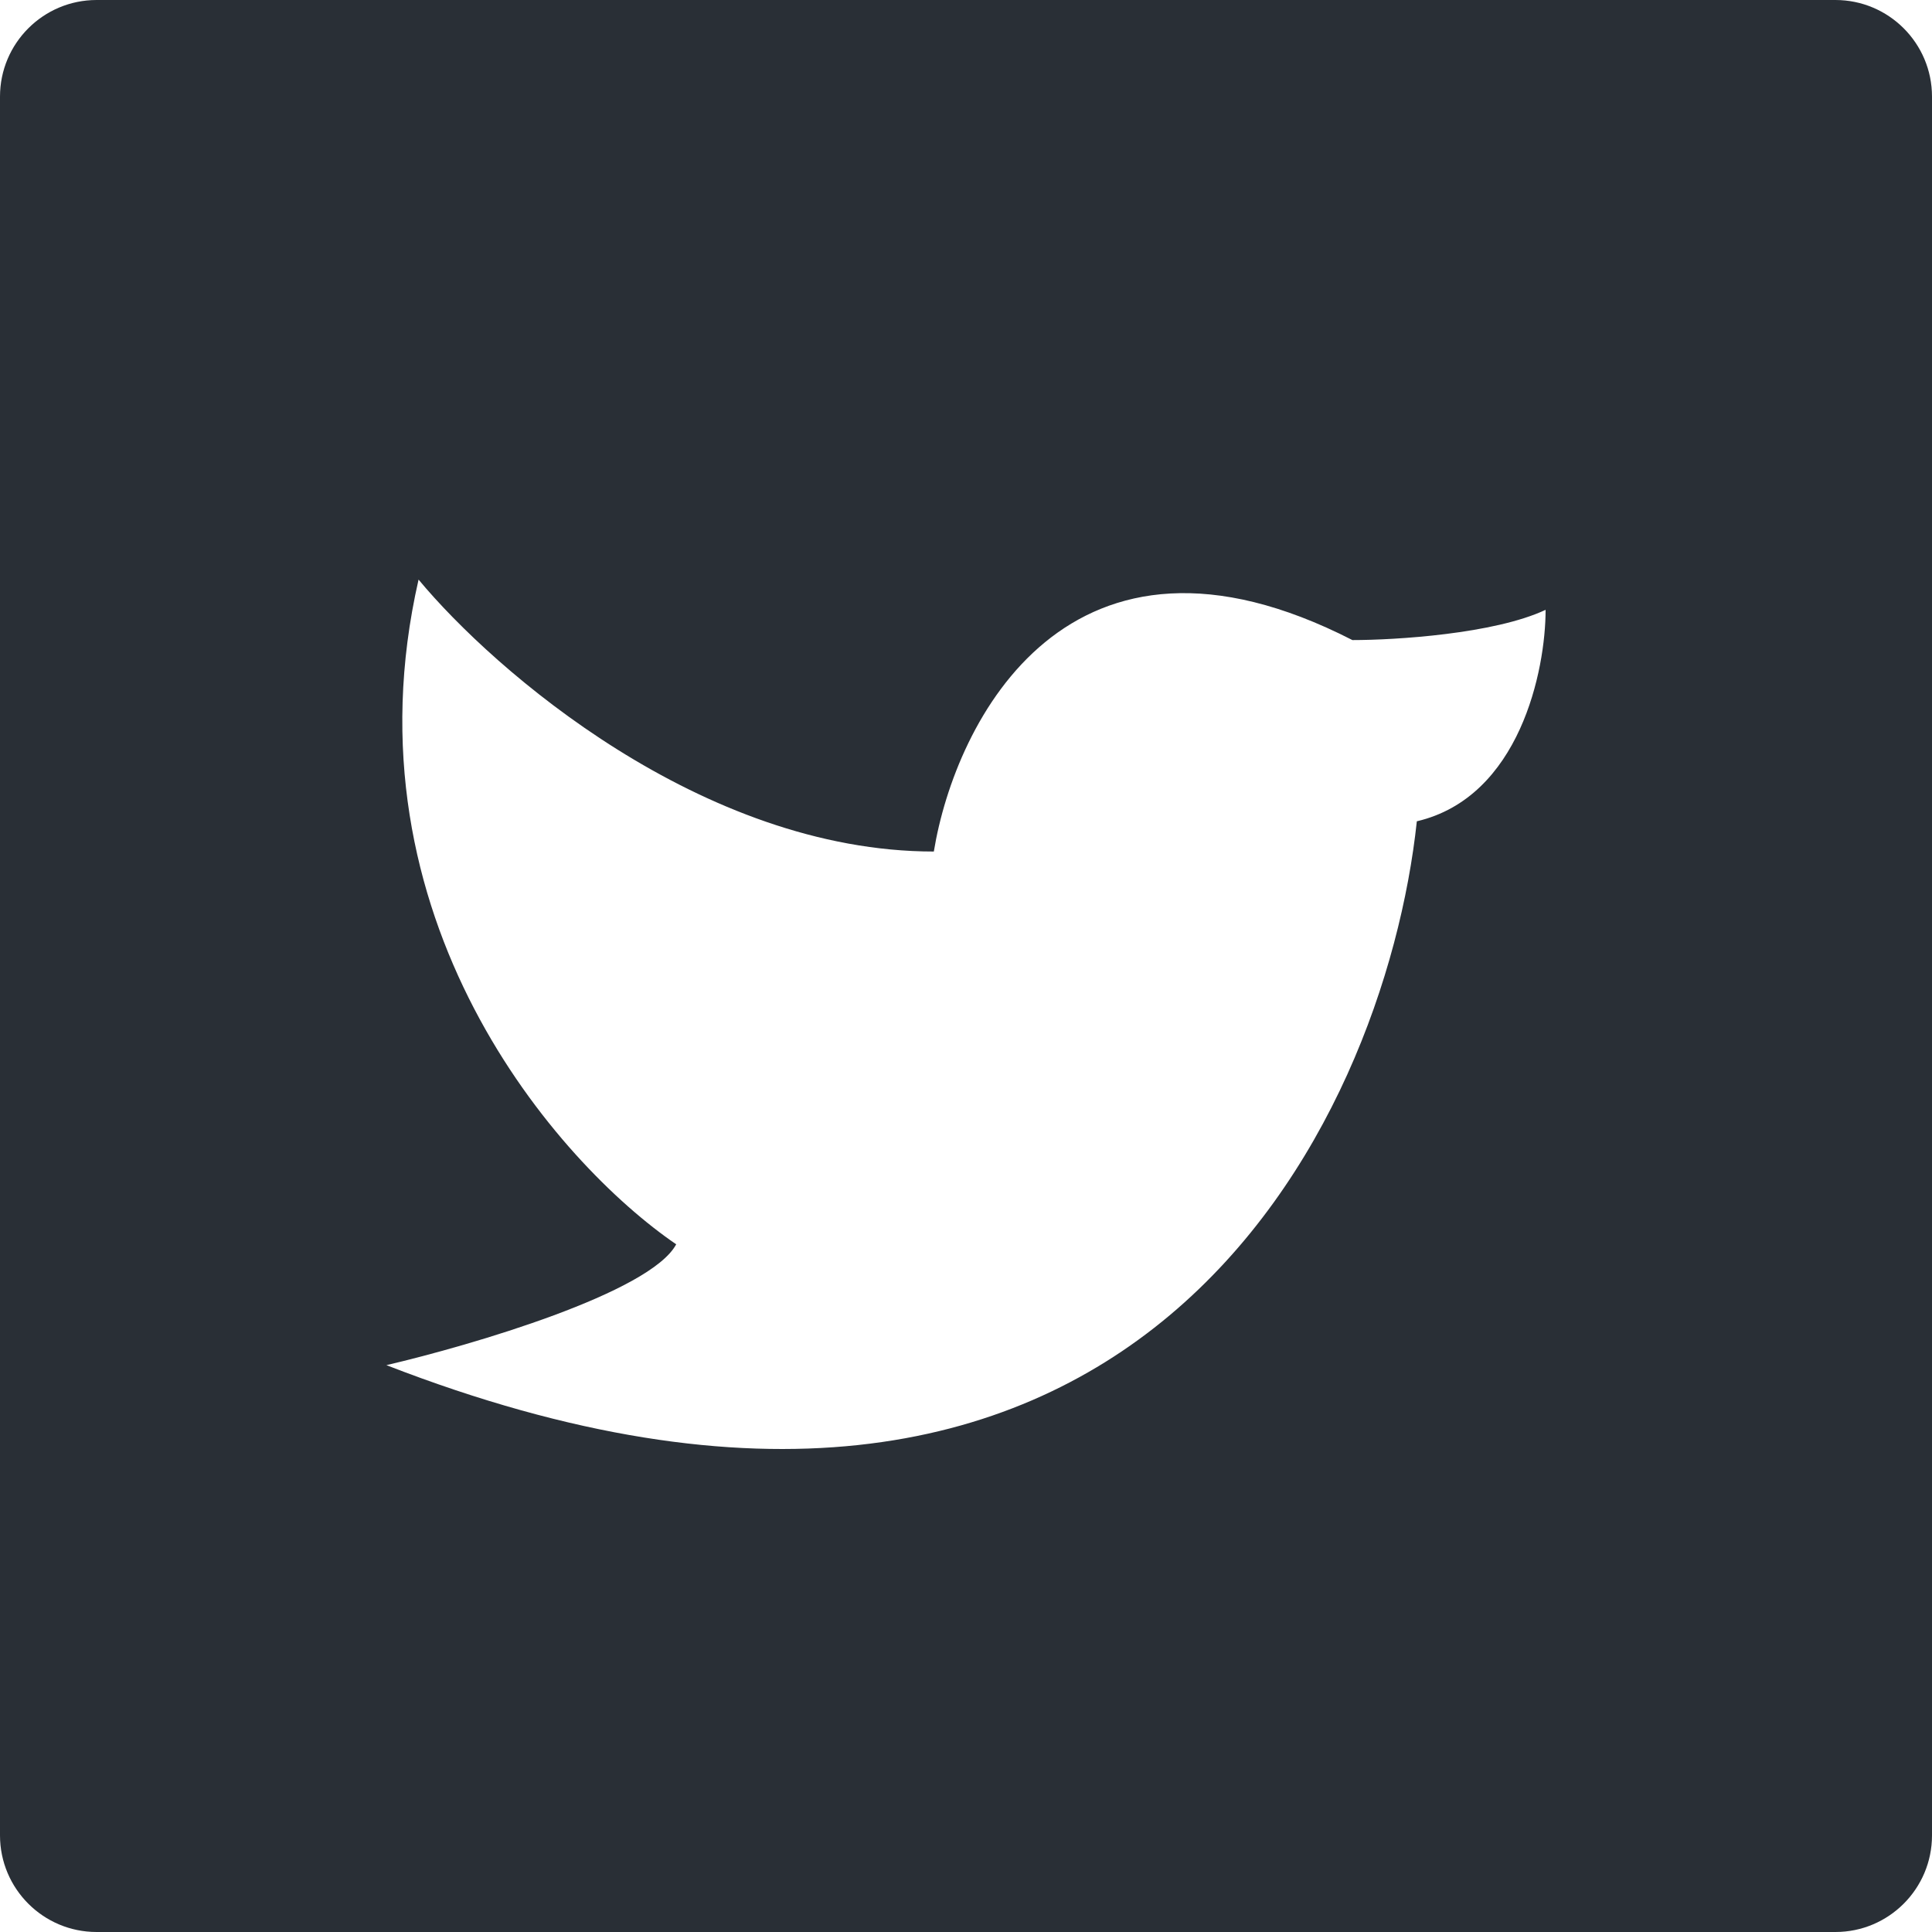 <svg width="20" height="20" viewBox="0 0 20 20" fill="none" xmlns="http://www.w3.org/2000/svg">
<path fill-rule="evenodd" clip-rule="evenodd" d="M1 0C0.448 0 0 0.448 0 1V19C0 19.552 0.448 20 1 20H19C19.552 20 20 19.552 20 19V1C20 0.448 19.552 0 19 0H1ZM9.667 8.815C9.889 7.46 11.067 5.124 14 6.626C14.444 6.626 15.467 6.563 16 6.313C16 6.938 15.733 8.252 14.667 8.502C14.333 11.63 11.733 17.135 4 14.132C4.889 13.924 6.733 13.381 7 12.881C5.778 12.047 3.533 9.503 4.333 6C5.111 6.938 7.267 8.815 9.667 8.815Z" fill="#292F36"/>
</svg>
